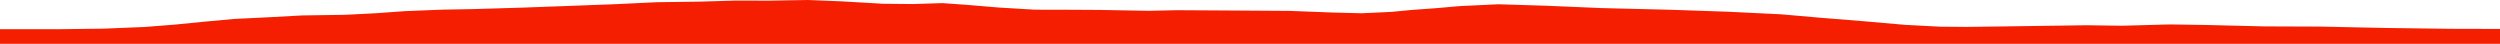 <?xml version="1.0" encoding="iso-8859-1"?>
<!DOCTYPE svg PUBLIC "-//W3C//DTD SVG 1.0//EN"
"http://www.w3.org/TR/2001/
REC-SVG-20010904/DTD/svg10.dtd">

<svg viewBox="0 0 53258.967 932.49" preserveAspectRatio="none" xmlns="http://www.w3.org/2000/svg" xmlns:xlink="http://www.w3.org/1999/xlink">
  <polygon points="0,932.49 0,621.963  1254.154,621.963 2194.927,610.892 3079.648,574.946 3729.749,523.892 4334.598,463.557 4990.217,403.603 5828.387,362.41 6430.018,328.988 7341.638,315.782 8011.668,281.693 8632.496,237.052 9431.819,205.339 10080.367,193.82 11139.316,162.138 12211.67,122.87 13118.643,88.807 13986.119,47.277 14913.896,34.568 15655.857,12.881 16401.815,13.835 17211.707,0 17935.97,29.31 18808.293,79.874 19448.071,86.112 20078.902,66.48 20592.688,103.185 21284.164,160.954 22045.457,206.392 22719.594,207.793 23439.692,211.721 24477.301,230.247 25074.591,217.067 26051.762,222.756 27475.275,232.026 28405.633,267.478 29009.622,282.407 29636.911,253.488 30070.757,212.129 30602.284,173.425 31105.86,129.461 31922.577,90.99 32916.211,121.393 34125.55,172.293 35570.827,207.513 36809.656,249.852 37943.447,304.75 38784.464,378.275 39693.105,451.568 40584.241,529.409 41337.812,568.655 41898.553,573.467 42774.379,561.656 44451.957,537.773 45201.013,548.304 46219.657,520.485 46979.12,531.713 48222.513,562.052 49433.315,566.728 50829.076,595.664 52220.159,614.051 53258.967,616.673  53258.967,932.49" style="fill:#f61e00;stroke-width:1" />
</svg>